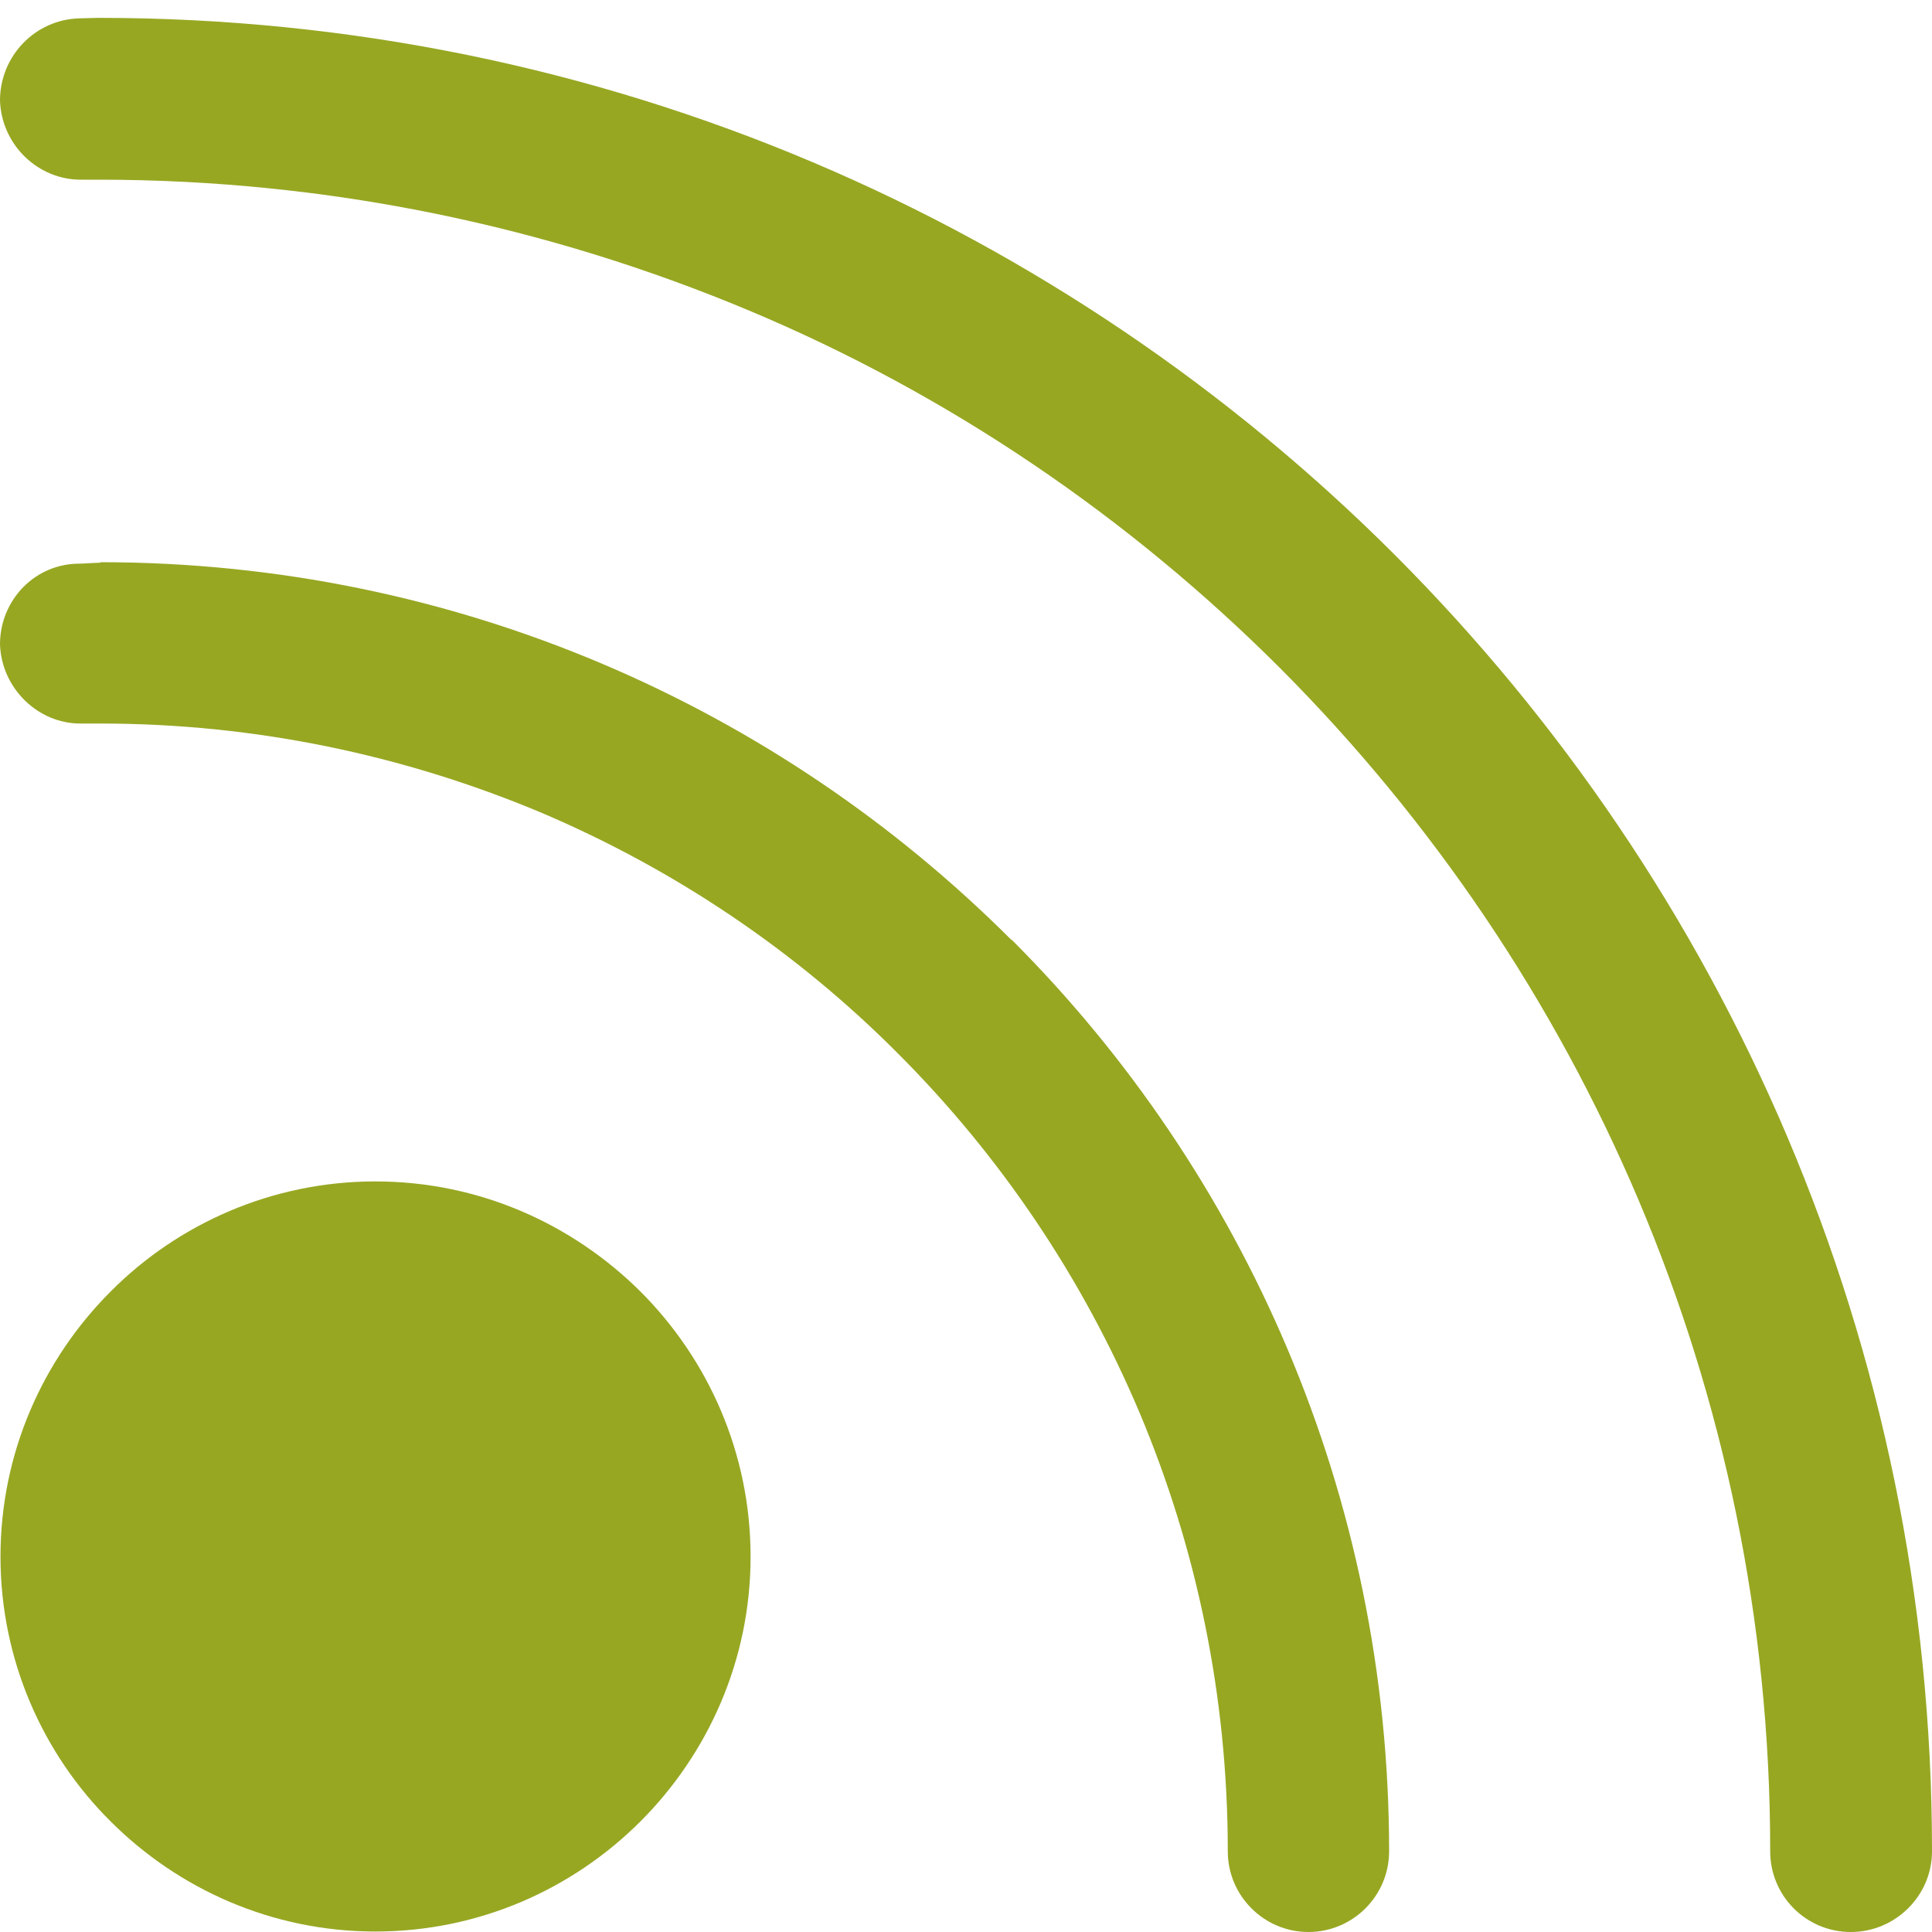<?xml version="1.0" encoding="UTF-8"?>
<!-- Generator: Adobe Illustrator 26.5.2, SVG Export Plug-In . SVG Version: 6.00 Build 0)  -->
<svg xmlns="http://www.w3.org/2000/svg" xmlns:xlink="http://www.w3.org/1999/xlink" version="1.1" id="Livello_1" x="0px" y="0px" width="40px" height="40px" viewBox="0 0 40 40" xml:space="preserve">
<g>
	<path fill="#97A722" d="M7.77,24.46c-2.14,0-4.09,0.88-5.48,2.28c-1.4,1.4-2.28,3.34-2.28,5.49c0,2.14,0.88,4.09,2.28,5.48   c1.4,1.4,3.34,2.28,5.48,2.28c2.15,0,4.09-0.88,5.49-2.28c1.4-1.4,2.28-3.34,2.28-5.48c0-2.15-0.88-4.09-2.28-5.49   C11.85,25.34,9.92,24.46,7.77,24.46"></path>
	<path fill="#97A722" d="M28.88,11.49C22.01,4.62,12.52,0.37,2.05,0.37H2.02L1.65,0.38C0.73,0.4,0,1.16,0,2.08   C0.03,3,0.79,3.73,1.69,3.72h0.35c4.77,0,9.32,0.97,13.47,2.71s7.87,4.28,11,7.41c6.26,6.28,10.14,14.93,10.14,24.47v0.02   c0,0.92,0.74,1.67,1.67,1.67c0.92,0,1.68-0.75,1.68-1.67v-0.02C40,27.84,35.73,18.35,28.88,11.49"></path>
	<path fill="#97A722" d="M20.94,19.46c-4.83-4.83-11.5-7.82-18.86-7.82v0.01H2.06l-0.4,0.02C0.73,11.66,0,12.42,0,13.34   c0.03,0.91,0.79,1.65,1.68,1.64h0.4c3.22,0,6.29,0.66,9.09,1.83c2.79,1.18,5.31,2.88,7.42,5c2.12,2.12,3.82,4.64,5,7.43   c1.18,2.8,1.83,5.87,1.83,9.09c0,0.92,0.75,1.67,1.67,1.67s1.67-0.75,1.67-1.67c0-7.37-3-14.06-7.81-18.87   C20.95,19.46,20.94,19.46,20.94,19.46z"></path>
</g>
</svg>
